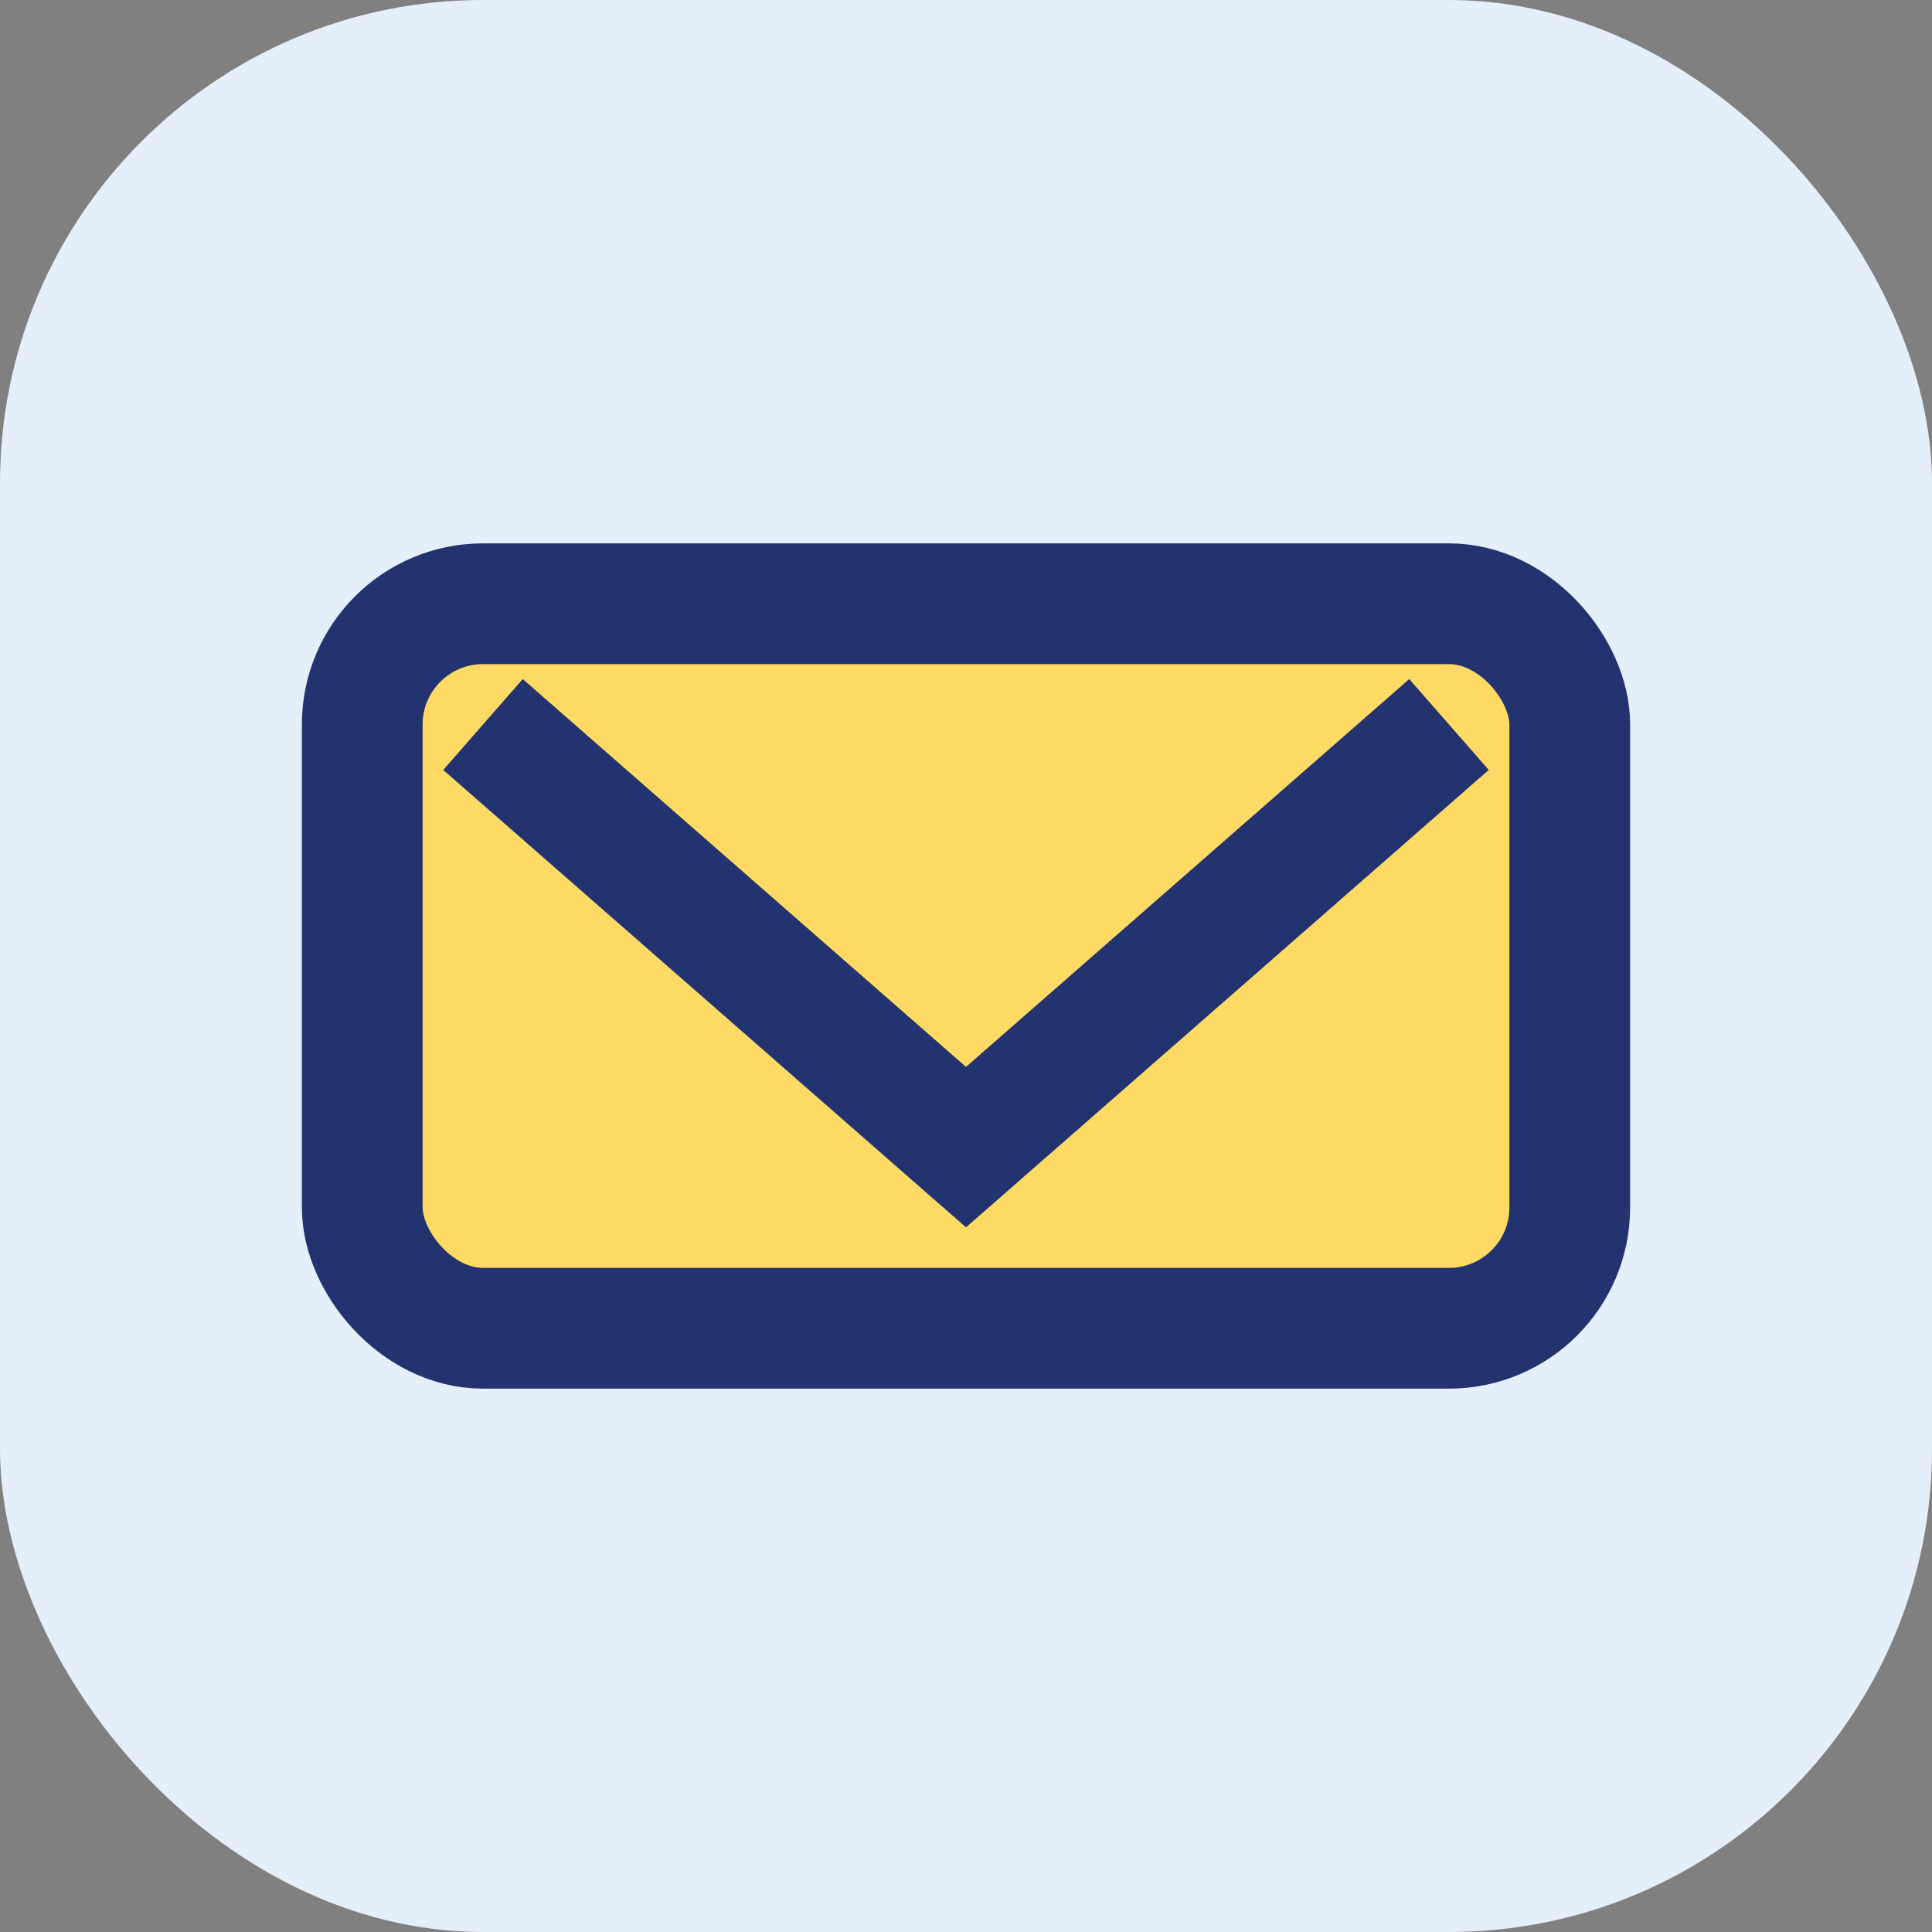 <?xml version="1.0" encoding="UTF-8"?>
<svg xmlns="http://www.w3.org/2000/svg" width="32" height="32" viewBox="0 0 32 32"><rect x="0" y="0" width="32" height="32" fill="#808080" stroke="none"/><rect width="32" height="32" rx="8" fill="#E4EFFA"/><rect x="6" y="10" width="20" height="12" rx="2" fill="#FFDA64" stroke="#223370" stroke-width="2"/><path d="M8 12l8 7 8-7" fill="none" stroke="#223370" stroke-width="2"/></svg>